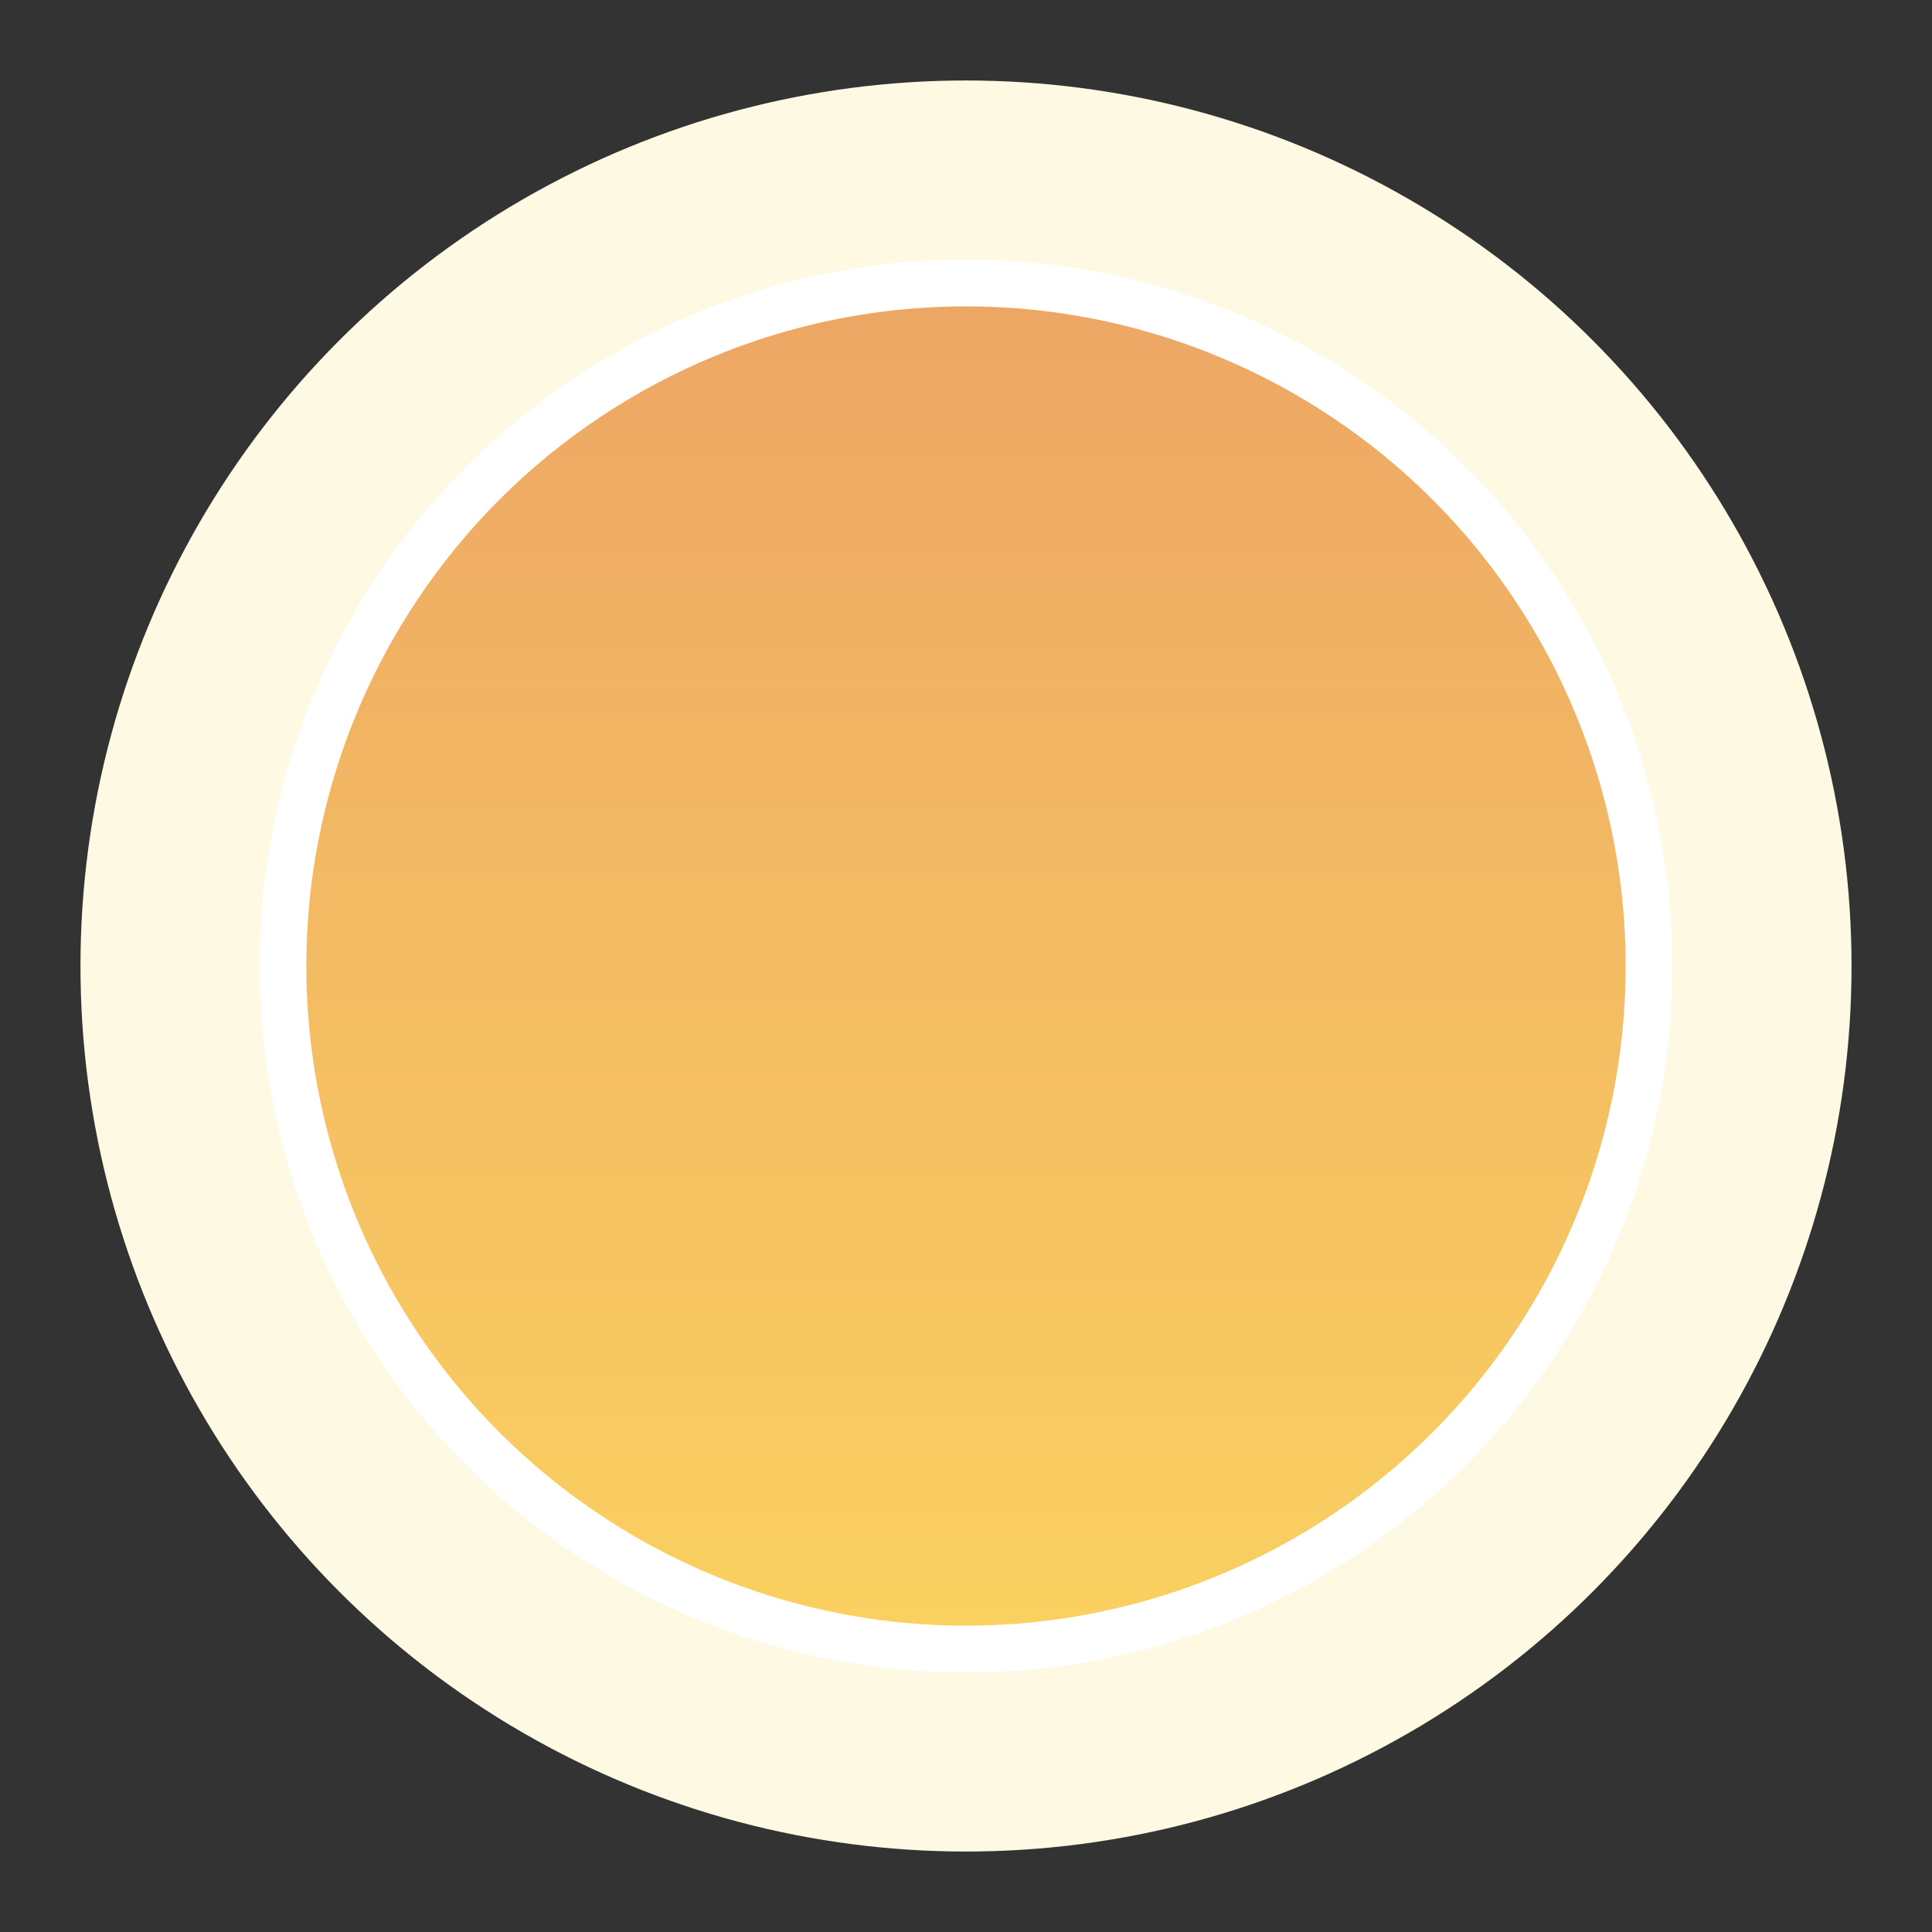 <svg xmlns="http://www.w3.org/2000/svg" xmlns:xlink="http://www.w3.org/1999/xlink" width="164.97" height="164.97" viewBox="0 0 164.97 164.97">
  <rect x="0" y="0" width="164.97" height="164.97" fill="#333333" stroke="none"/>
  <defs>
    <linearGradient id="linear-gradient" x1="0.5" x2="0.5" y2="1.525" gradientUnits="objectBoundingBox">
      <stop offset="0" stop-color="#ff8db7"/>
      <stop offset="0.998" stop-color="#ffdc2c"/>
    </linearGradient>
    <linearGradient id="linear-gradient-2" x1="0.5" x2="0.5" y2="1" gradientUnits="objectBoundingBox">
      <stop offset="0" stop-color="#eda665"/>
      <stop offset="1" stop-color="#fad160"/>
    </linearGradient>
  </defs>
  <g id="Group_5158" data-name="Group 5158" transform="translate(0 0.001)">
    <ellipse id="Ellipse_195" data-name="Ellipse 195" cx="75.614" cy="75.614" rx="75.614" ry="75.614" transform="translate(6.871 6.871)" fill="#fef9e3"/>
    <circle id="Ellipse_196" data-name="Ellipse 196" cx="58.326" cy="58.326" r="58.326" transform="translate(0 82.485) rotate(-45)" fill="url(#linear-gradient)"/>
    <circle id="Ellipse_197" data-name="Ellipse 197" cx="58.326" cy="58.326" r="58.326" transform="translate(24.159 24.159)" stroke="#fff" stroke-width="4" fill="url(#linear-gradient-2)"/>
  </g>
</svg>

